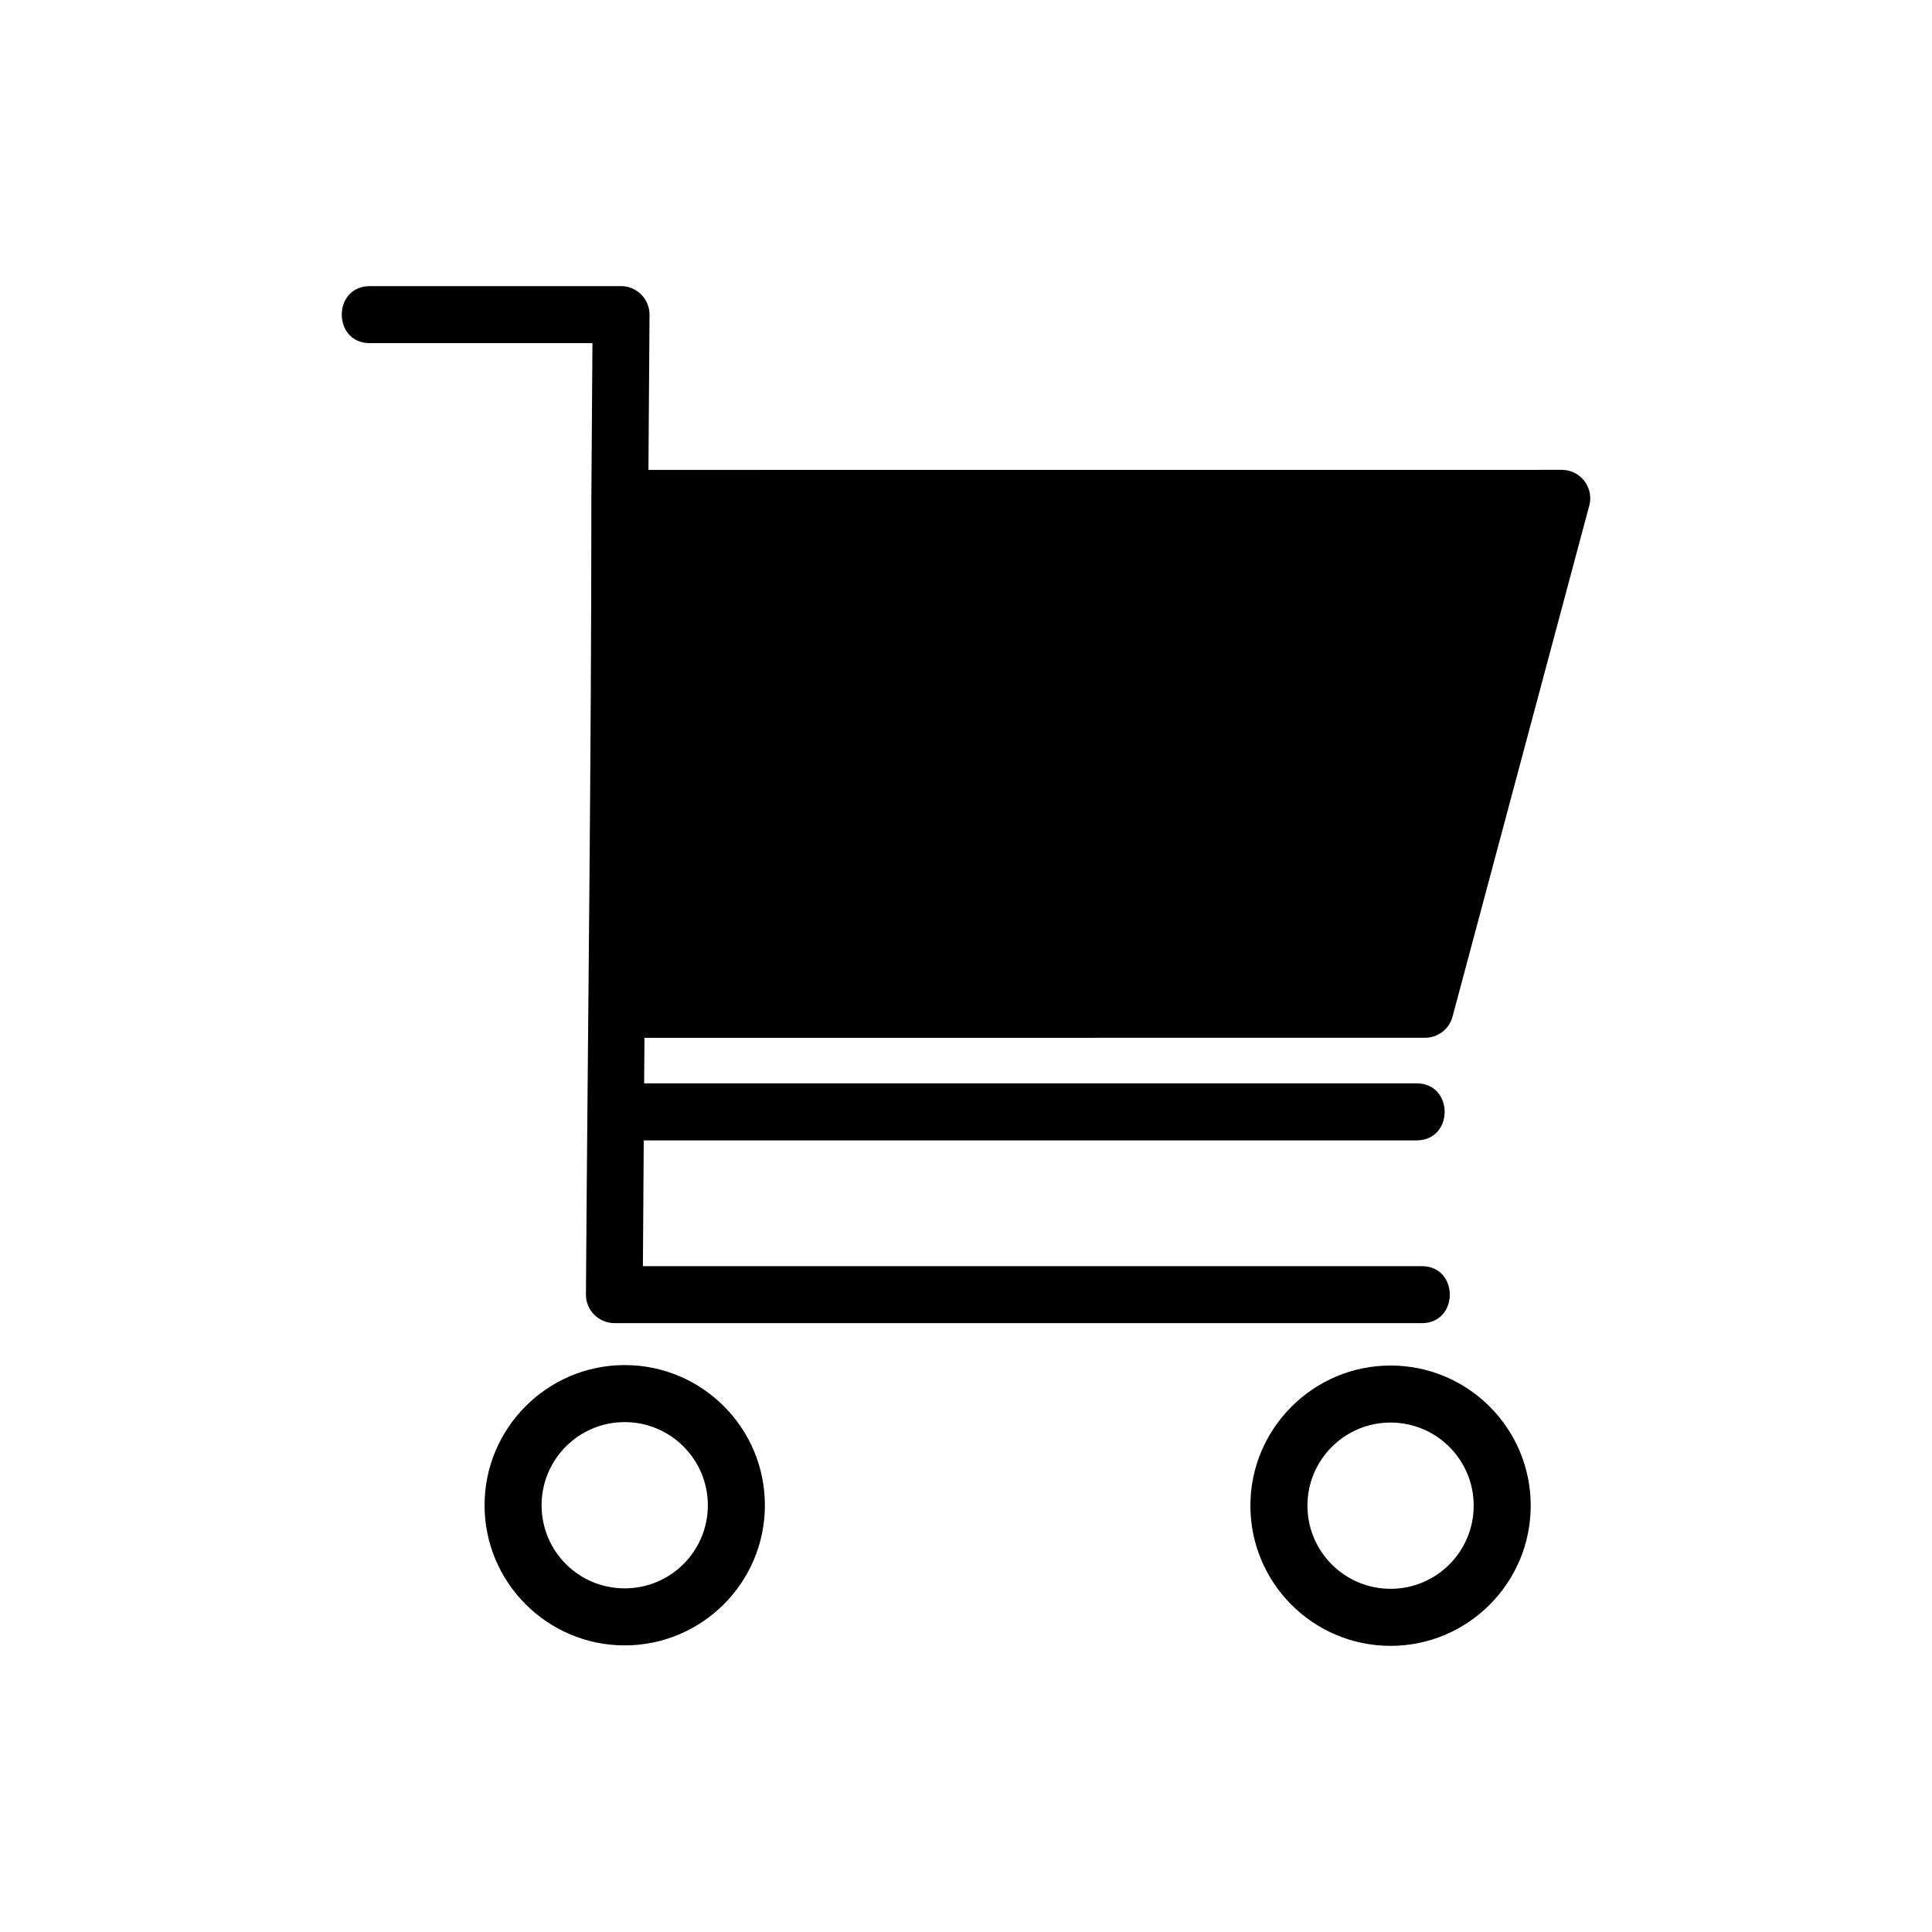 <?xml version="1.0" encoding="UTF-8"?>
<!-- Uploaded to: ICON Repo, www.svgrepo.com, Generator: ICON Repo Mixer Tools -->
<svg fill="#000000" width="800px" height="800px" version="1.1" viewBox="144 144 512 512" xmlns="http://www.w3.org/2000/svg">
 <path d="m242.02 234.94c-9.93 0-9.93-15.113 0-15.113h66.551c4.172 0 7.559 3.387 7.559 7.559l-0.289 41.141 242.04-0.016c5.199 0 8.781 5.094 7.164 9.945l-36.109 134.97c-0.891 3.371-3.961 5.594-7.285 5.594l-206.86 0.016-0.09 12.062h204.7c9.93 0 9.93 15.113 0 15.113h-204.8l-0.227 33.328h206.39c9.93 0 9.93 15.113 0 15.113h-213.96c-4.188-0.047-7.543-3.43-7.527-7.586 0.484-70.344 1.438-140.85 1.438-211.18v-0.195l0.289-40.762h-58.977zm270.5 270.94c20.512 0 37.137 16.625 37.137 37.137 0 20.48-16.656 37.152-37.137 37.152-20.512 0-37.152-16.641-37.152-37.152 0-20.465 16.688-37.137 37.152-37.137zm0 15.113c-12.168 0-22.035 9.855-22.035 22.023s9.871 22.035 22.035 22.035c12.168 0 22.023-9.871 22.023-22.035 0-12.168-9.855-22.023-22.023-22.023zm-202.97-15.234c20.512 0 37.152 16.641 37.152 37.152 0 20.496-16.672 37.137-37.152 37.137s-37.137-16.672-37.137-37.137c0-20.48 16.656-37.152 37.137-37.152zm0 15.113c-12.168 0-22.023 9.871-22.023 22.035 0 12.199 9.824 22.023 22.023 22.023 12.184 0 22.035-9.84 22.035-22.023 0-12.168-9.871-22.035-22.035-22.035z"/>
</svg>